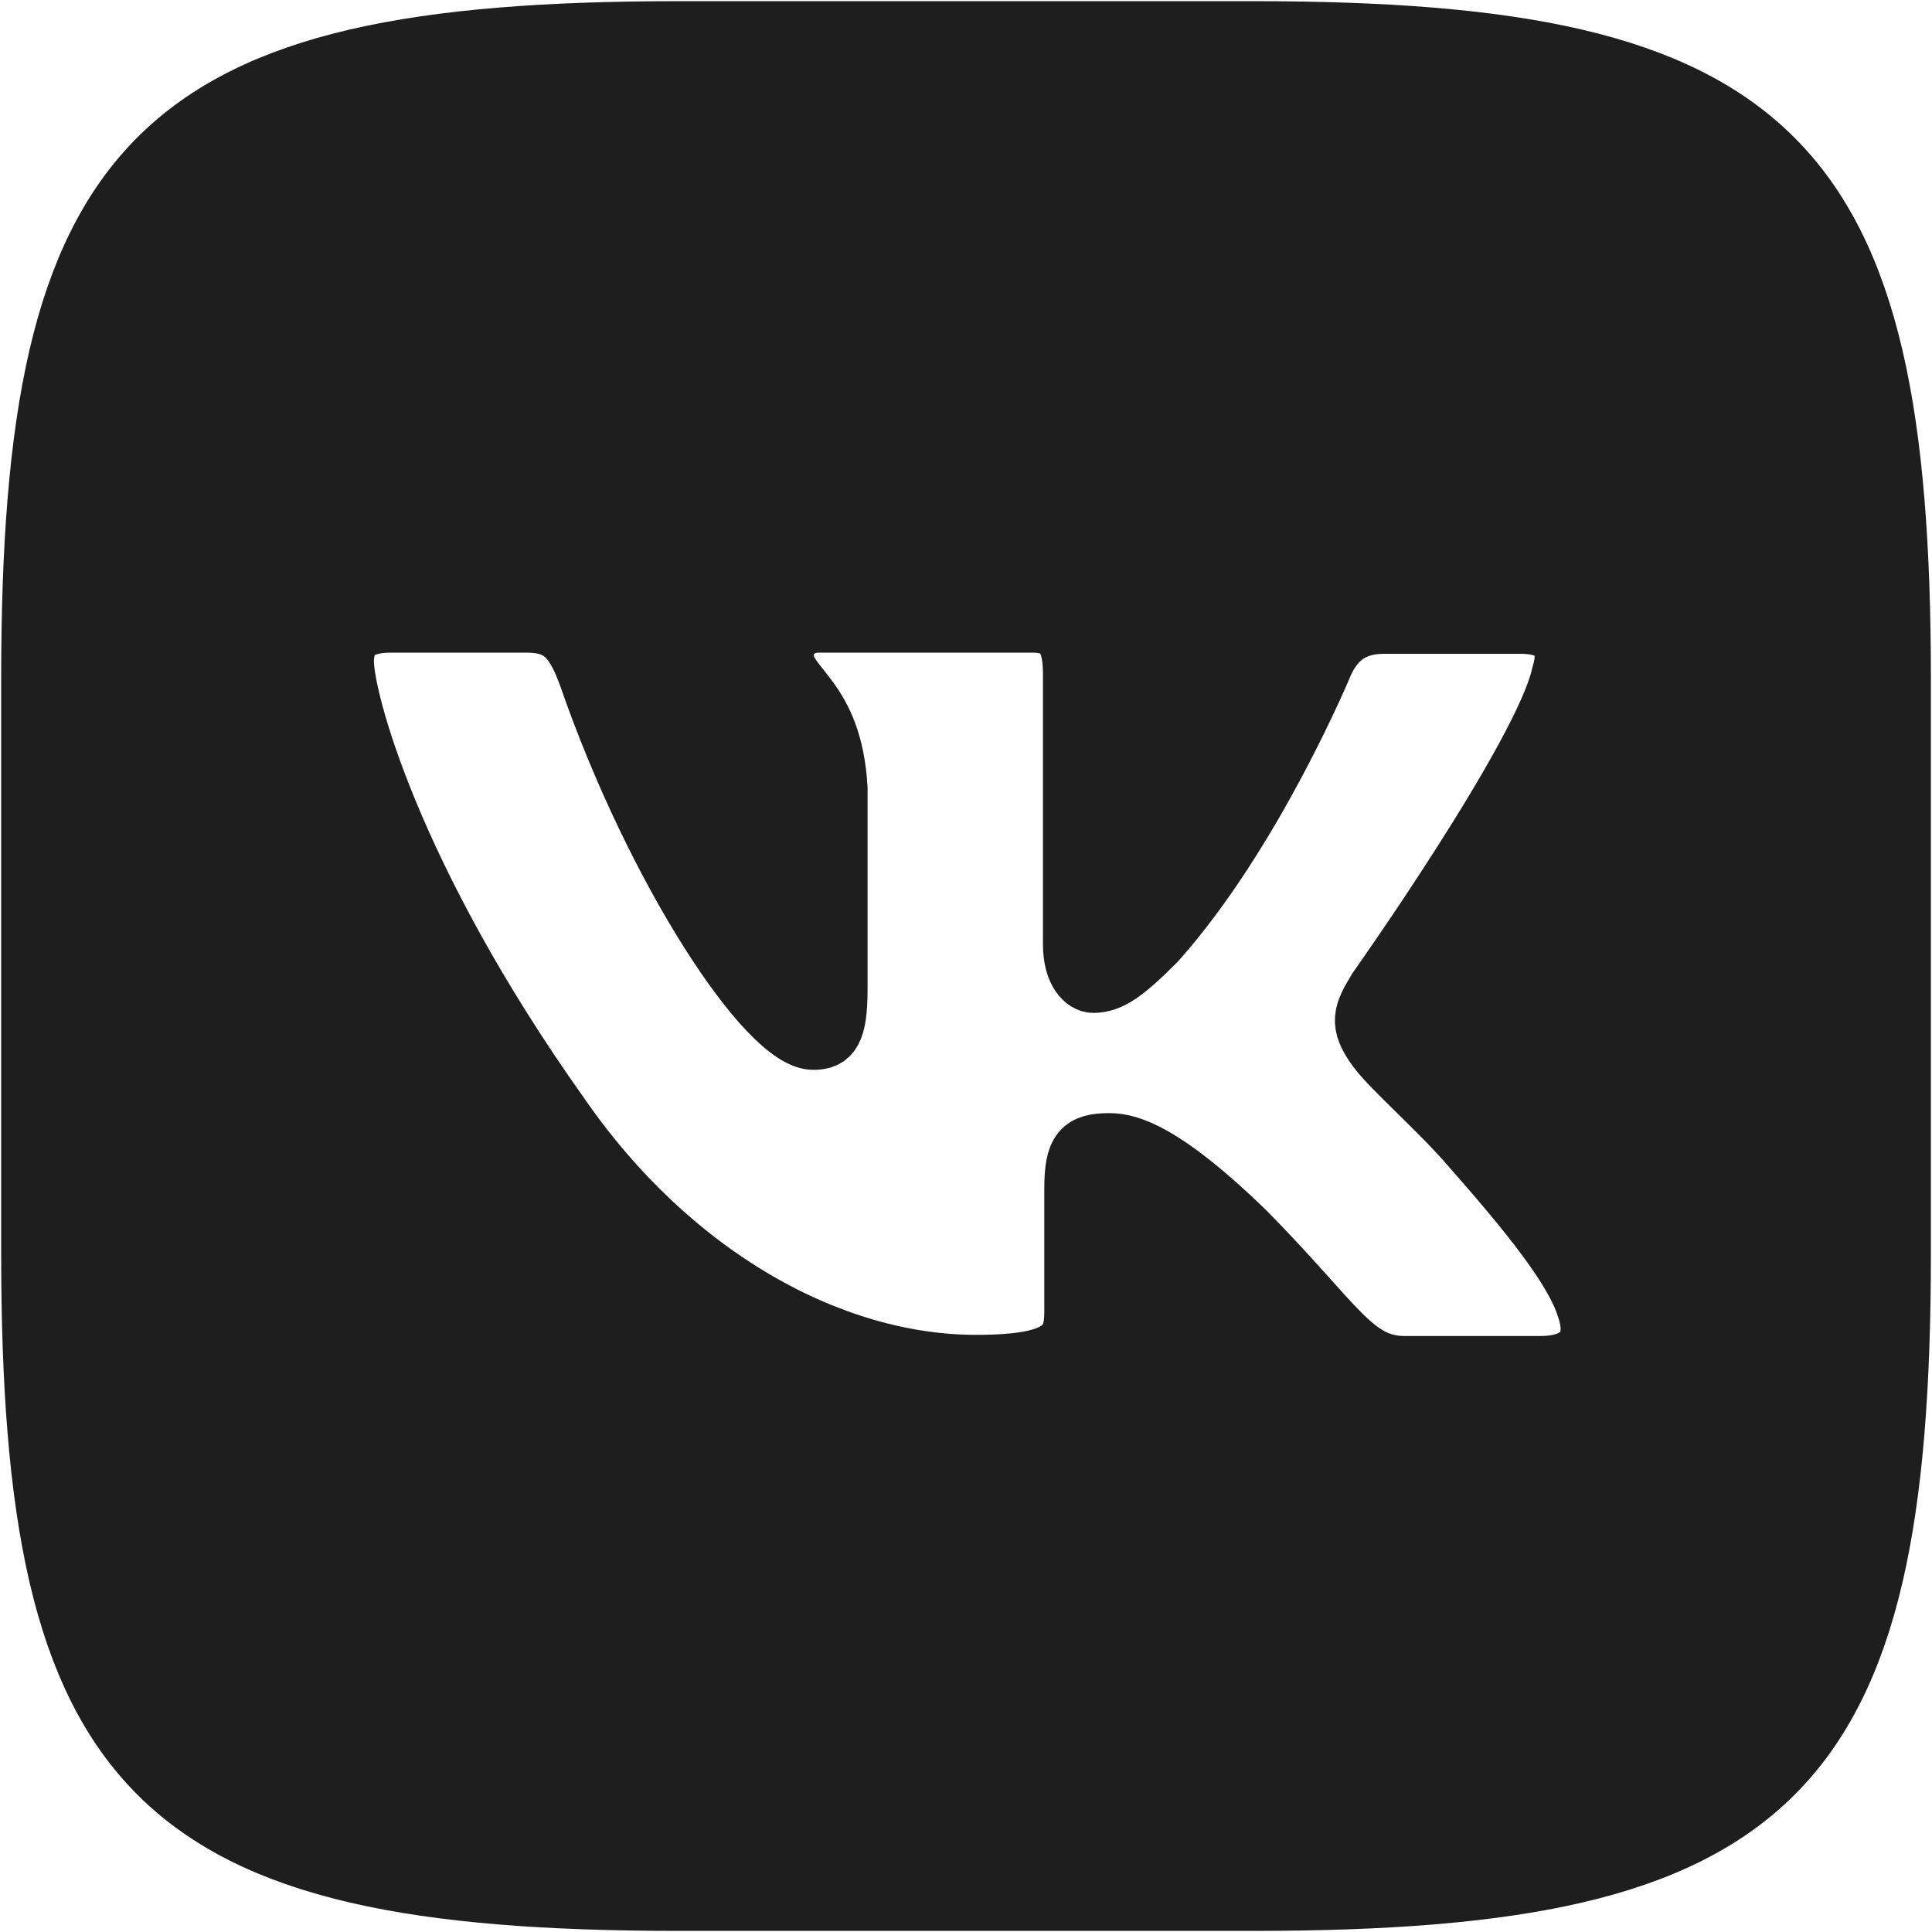 <?xml version="1.0" encoding="UTF-8"?> <svg xmlns="http://www.w3.org/2000/svg" width="826" height="826" viewBox="0 0 826 826" fill="none"> <path d="M535.8 13H290.225C66.125 13 13 66.125 13 290.225V535.8C13 759.9 66.125 813.025 290.225 813.025H535.8C759.9 813.025 813.025 759.9 813.025 535.8V290.225C813.025 66.125 759.375 13 535.8 13ZM658.85 583.7H600.775C578.775 583.7 572 566.25 532.425 526.15C498.05 492.825 482.825 488.4 474.35 488.4C462.375 488.4 458.975 491.775 458.975 508.2V560.675C458.975 574.75 454.55 583.2 417.3 583.2C355.7 583.2 287.35 545.95 239.425 476.55C167.15 374.85 147.375 298.675 147.375 282.925C147.375 274.45 150.75 266.525 167.025 266.525H225.225C239.95 266.525 245.55 273.3 251.275 289.05C280.05 372.125 327.975 444.9 347.75 444.9C355.05 444.9 358.425 441.525 358.425 422.9V337.1C356.2 297.525 335.375 294.125 335.375 280.075C335.375 273.3 340.975 266.525 349.95 266.525H441.475C453.85 266.525 458.4 273.3 458.4 287.875V403.625C458.4 416.125 464 420.55 467.375 420.55C474.675 420.55 480.925 416.125 494.45 402.575C536.25 355.7 566.2 283.425 566.2 283.425C570.1 274.95 576.875 267.025 591.6 267.025H649.8C667.25 267.025 671.15 276 667.25 288.5C659.95 322.35 588.725 422.875 588.725 422.875C582.6 433.025 580.25 437.45 588.725 448.775C594.975 457.25 615.3 474.825 628.825 490.575C653.7 518.825 672.825 542.525 677.925 558.925C683.65 575.2 675.2 583.675 658.775 583.675L658.85 583.7Z" fill="#1E1E1E" stroke="#1E1E1E" stroke-width="25"></path> </svg> 